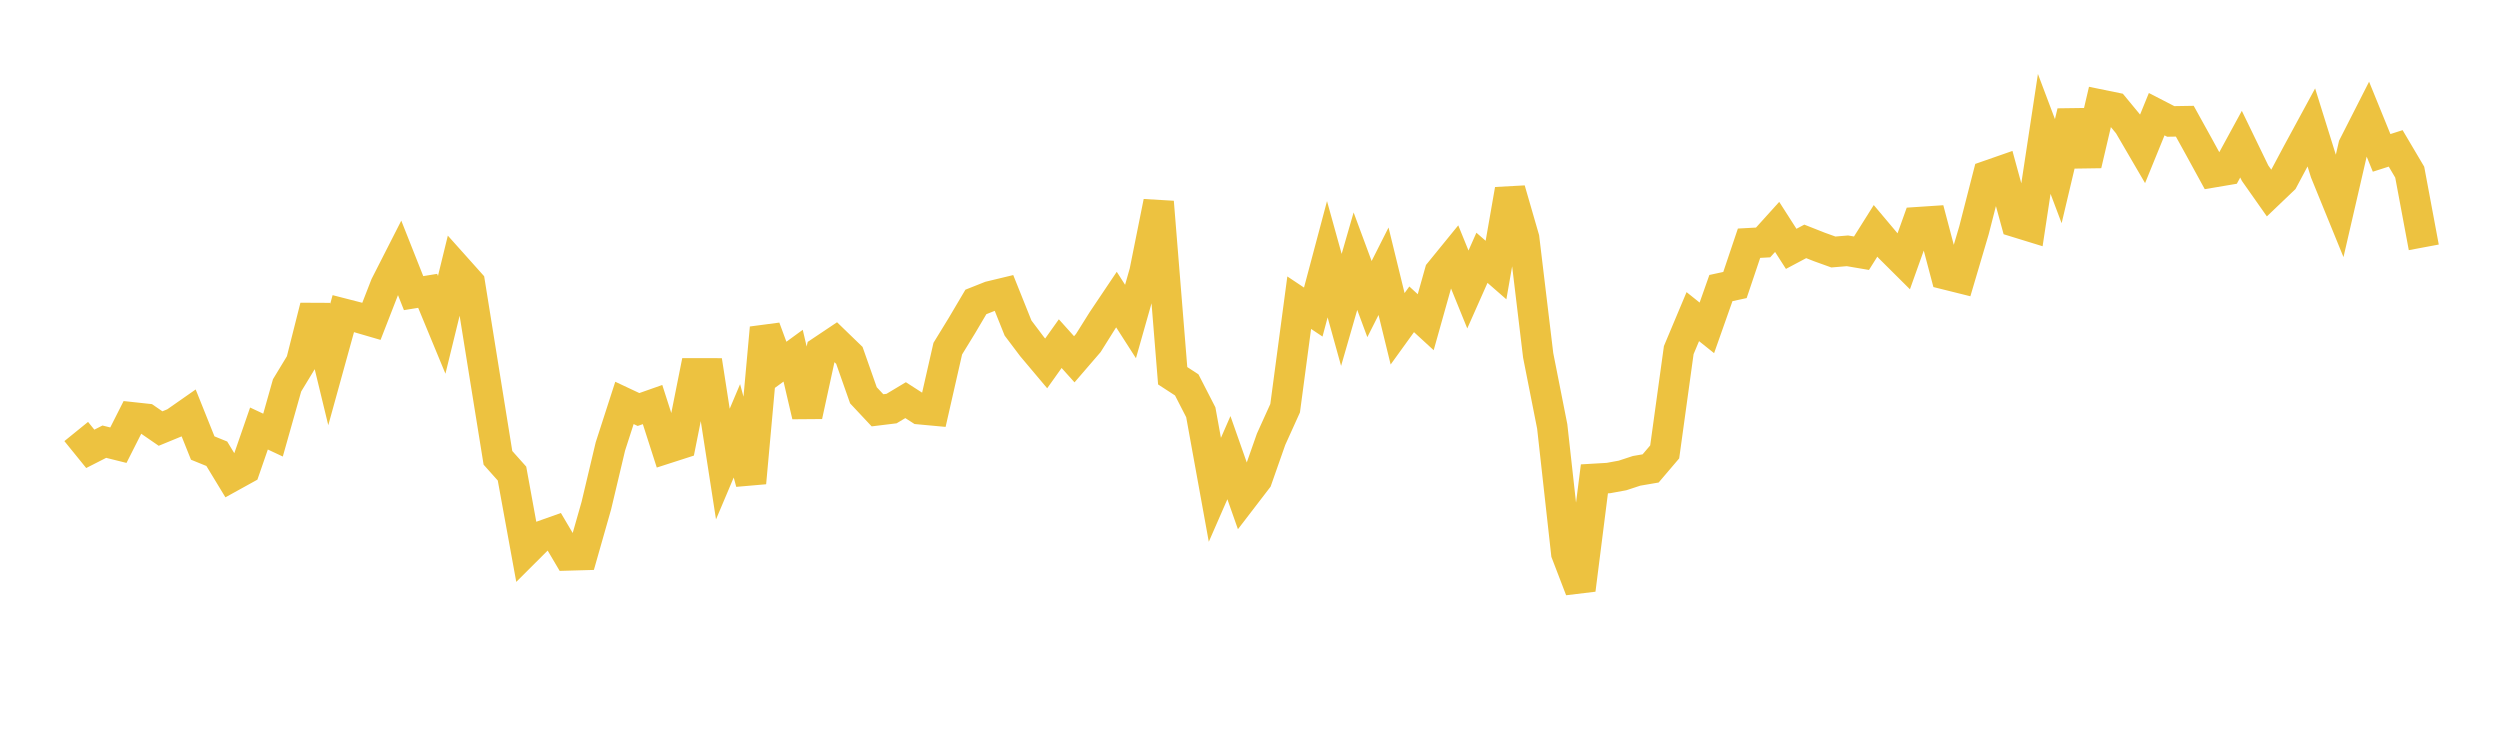 <svg width="164" height="48" xmlns="http://www.w3.org/2000/svg" xmlns:xlink="http://www.w3.org/1999/xlink"><path fill="none" stroke="rgb(237,194,64)" stroke-width="2" d="M5,28.307L5.922,29.444L6.844,28.974L7.766,29.204L8.689,27.378L9.611,27.478L10.533,28.113L11.455,27.734L12.377,27.09L13.299,29.391L14.222,29.766L15.144,31.285L16.066,30.776L16.988,28.111L17.91,28.543L18.832,25.28L19.754,23.759L20.677,20.103L21.599,23.91L22.521,20.575L23.443,20.812L24.365,21.081L25.287,18.713L26.21,16.901L27.132,19.229L28.054,19.079L28.976,21.308L29.898,17.539L30.82,18.57L31.743,24.314L32.665,30.034L33.587,31.066L34.509,36.119L35.431,35.199L36.353,34.871L37.275,36.434L38.198,36.408L39.12,33.169L40.042,29.286L40.964,26.431L41.886,26.864L42.808,26.539L43.731,29.413L44.653,29.116L45.575,24.494L46.497,24.495L47.419,30.443L48.341,28.262L49.263,31.677L50.186,21.508L51.108,24.006L52.03,23.333L52.952,27.277L53.874,23.037L54.796,22.42L55.719,23.313L56.641,25.932L57.563,26.916L58.485,26.803L59.407,26.25L60.329,26.843L61.251,26.928L62.174,22.872L63.096,21.368L64.018,19.807L64.94,19.441L65.862,19.219L66.784,21.52L67.707,22.744L68.629,23.839L69.551,22.543L70.473,23.569L71.395,22.499L72.317,21.028L73.24,19.653L74.162,21.091L75.084,17.841L76.006,13.25L76.928,24.65L77.85,25.249L78.772,27.045L79.695,32.132L80.617,30.022L81.539,32.643L82.461,31.441L83.383,28.815L84.305,26.778L85.228,19.856L86.15,20.471L87.072,17.006L87.994,20.33L88.916,17.133L89.838,19.62L90.76,17.794L91.683,21.569L92.605,20.291L93.527,21.137L94.449,17.855L95.371,16.723L96.293,18.99L97.216,16.911L98.138,17.715L99.06,12.439L99.982,15.625L100.904,23.311L101.826,27.974L102.749,36.289L103.671,38.69L104.593,31.413L105.515,31.359L106.437,31.19L107.359,30.887L108.281,30.729L109.204,29.645L110.126,22.967L111.048,20.771L111.97,21.508L112.892,18.897L113.814,18.697L114.737,15.955L115.659,15.905L116.581,14.885L117.503,16.325L118.425,15.835L119.347,16.199L120.269,16.531L121.192,16.454L122.114,16.611L123.036,15.144L123.958,16.24L124.88,17.157L125.802,14.576L126.725,14.515L127.647,18.003L128.569,18.233L129.491,15.116L130.413,11.52L131.335,11.198L132.257,14.572L133.18,14.856L134.102,8.784L135.024,11.229L135.946,7.337L136.868,10.807L137.79,6.868L138.713,7.057L139.635,8.173L140.557,9.754L141.479,7.491L142.401,7.966L143.323,7.951L144.246,9.62L145.168,11.305L146.09,11.149L147.012,9.457L147.934,11.36L148.856,12.67L149.778,11.789L150.701,10.058L151.623,8.357L152.545,11.309L153.467,13.569L154.389,9.575L155.311,7.763L156.234,10.029L157.156,9.734L158.078,11.294L159,16.226"></path></svg>
